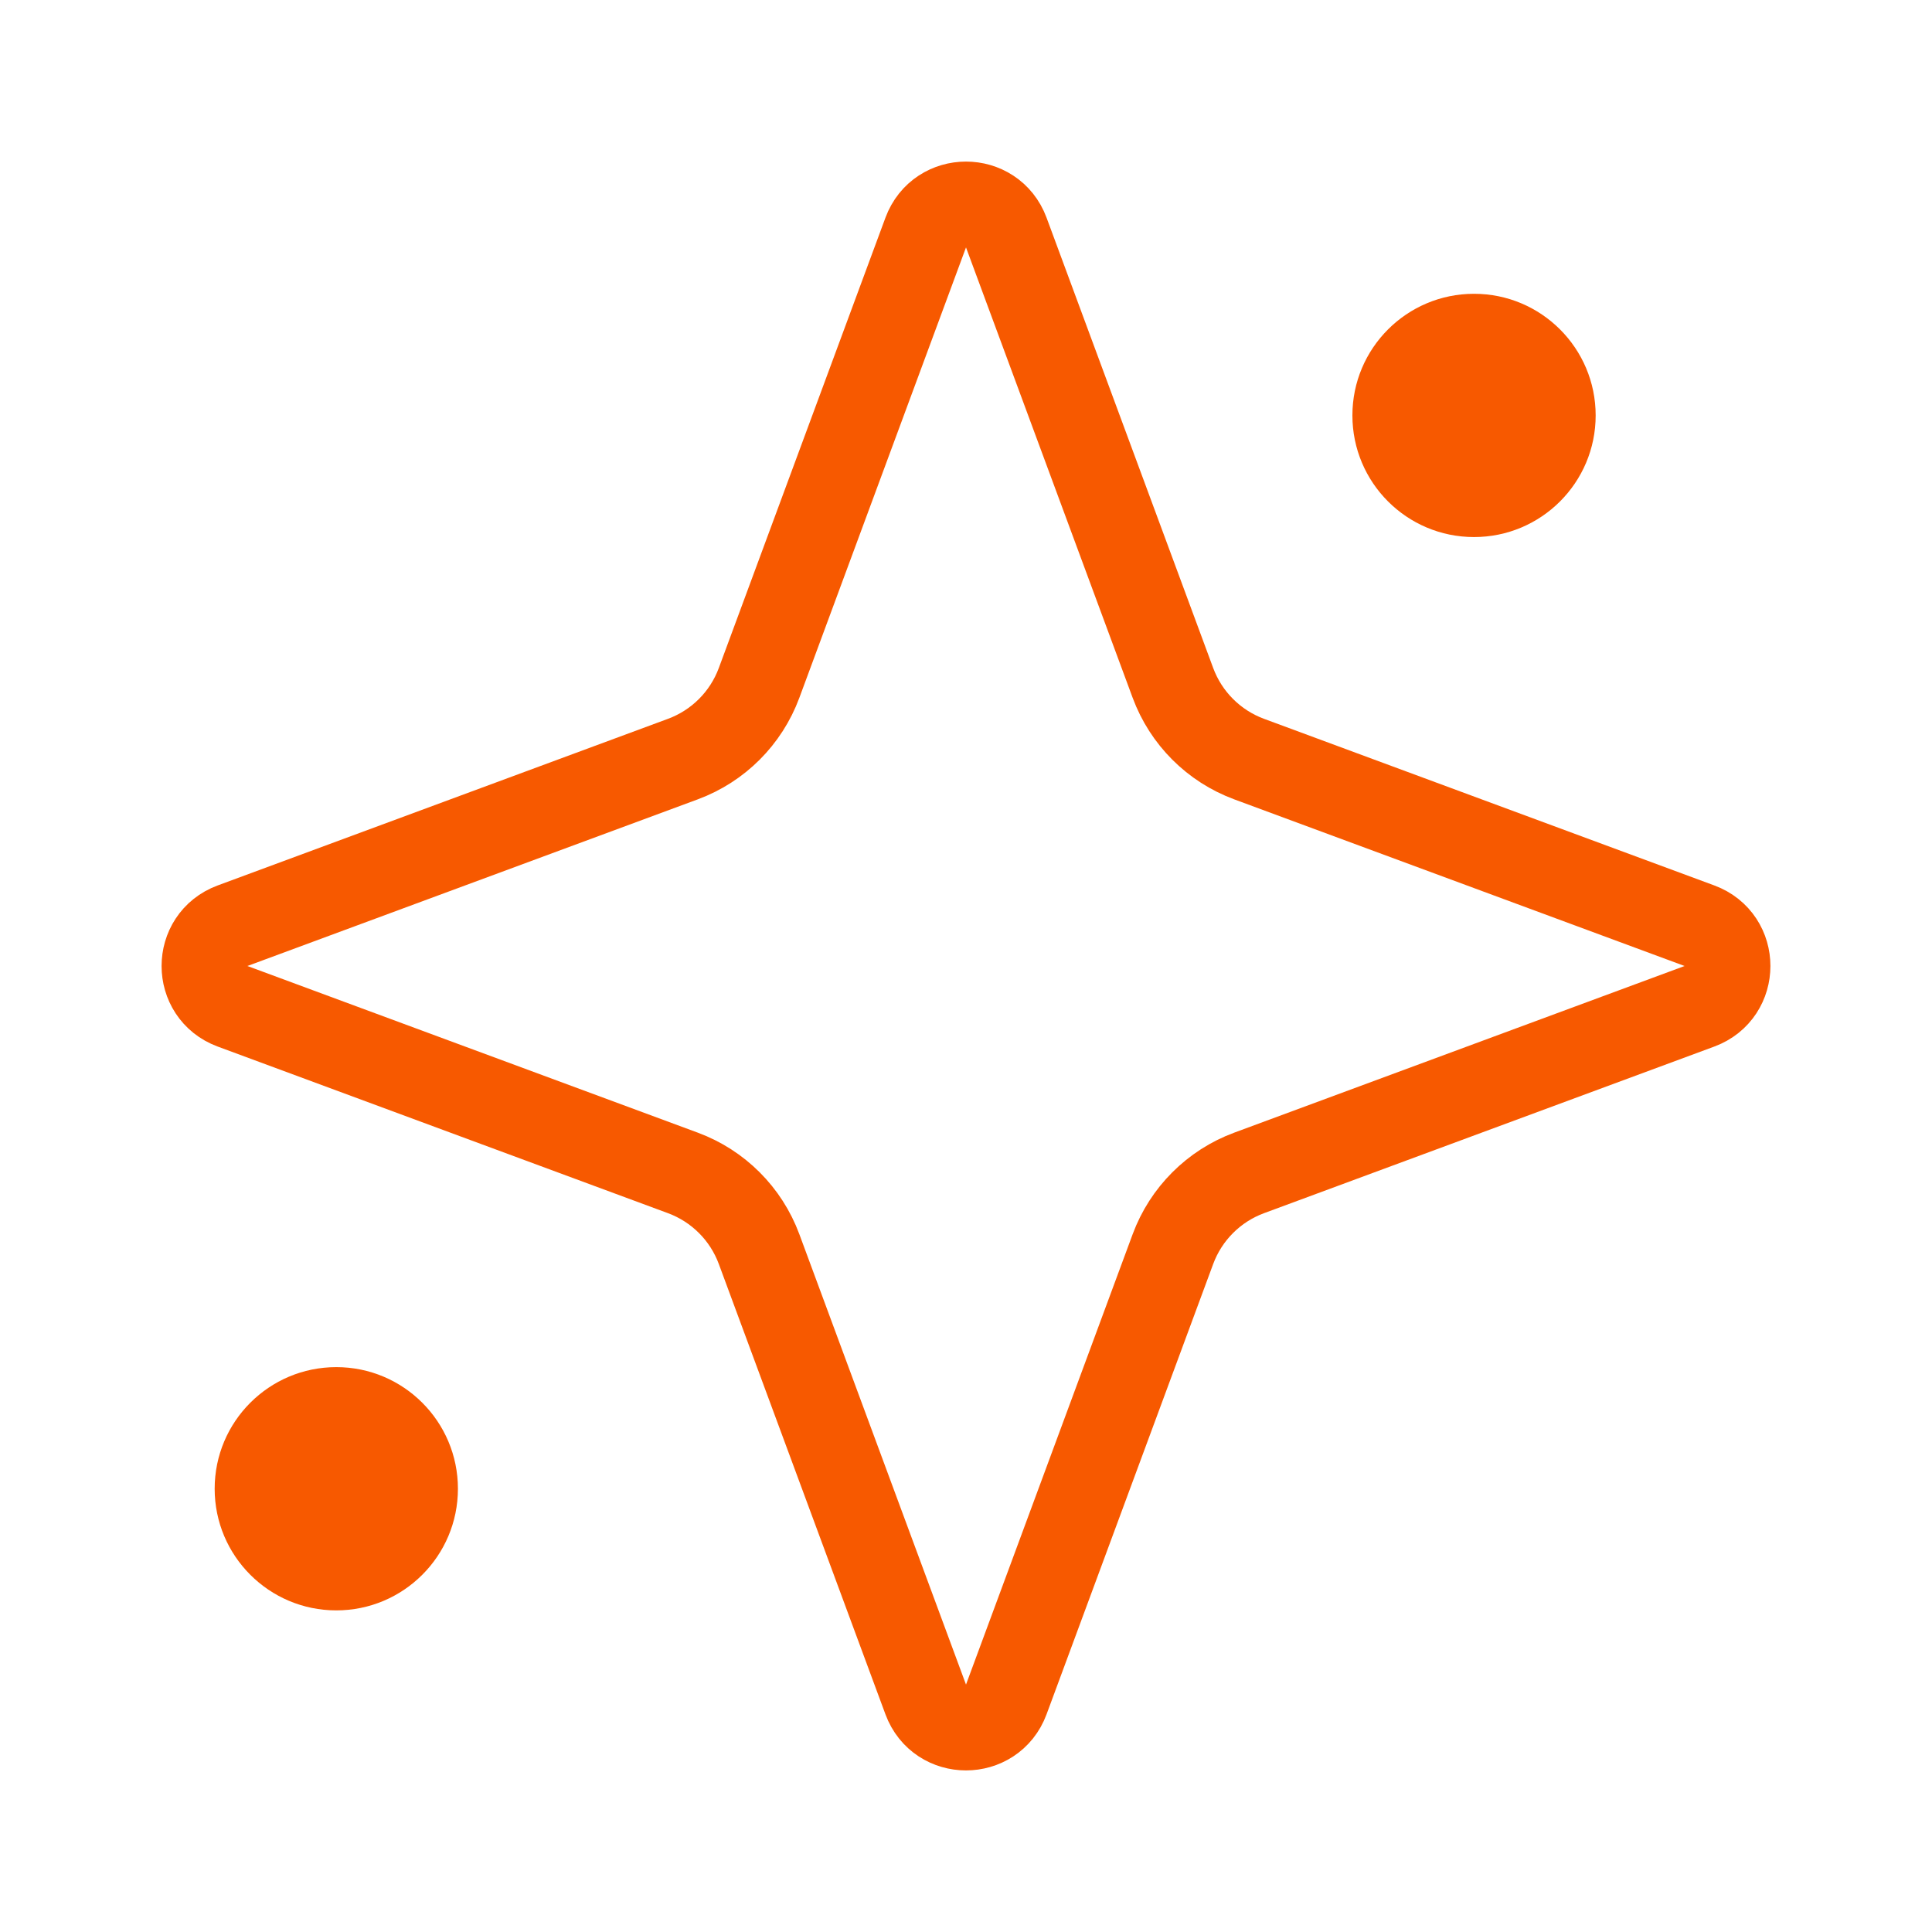 <svg width="45" height="45" viewBox="0 0 45 45" fill="none" xmlns="http://www.w3.org/2000/svg">
<ellipse cx="34.333" cy="9.676" rx="2.833" ry="2.833" fill="#F75900"/>
<ellipse cx="7.833" cy="34.676" rx="2.833" ry="2.833" fill="#F75900"/>
<path d="M21.562 5.416C21.885 4.546 23.115 4.546 23.438 5.416L27.32 15.907C27.624 16.728 28.272 17.376 29.093 17.68L39.584 21.562C40.454 21.885 40.454 23.115 39.584 23.438L29.093 27.32C28.272 27.624 27.624 28.272 27.32 29.093L23.438 39.584C23.115 40.454 21.885 40.454 21.562 39.584L17.68 29.093C17.376 28.272 16.728 27.624 15.907 27.32L5.416 23.438C4.546 23.115 4.546 21.885 5.416 21.562L15.907 17.68C16.728 17.376 17.376 16.728 17.68 15.907L21.562 5.416Z" stroke="#F75900" stroke-width="2"/>
</svg>
